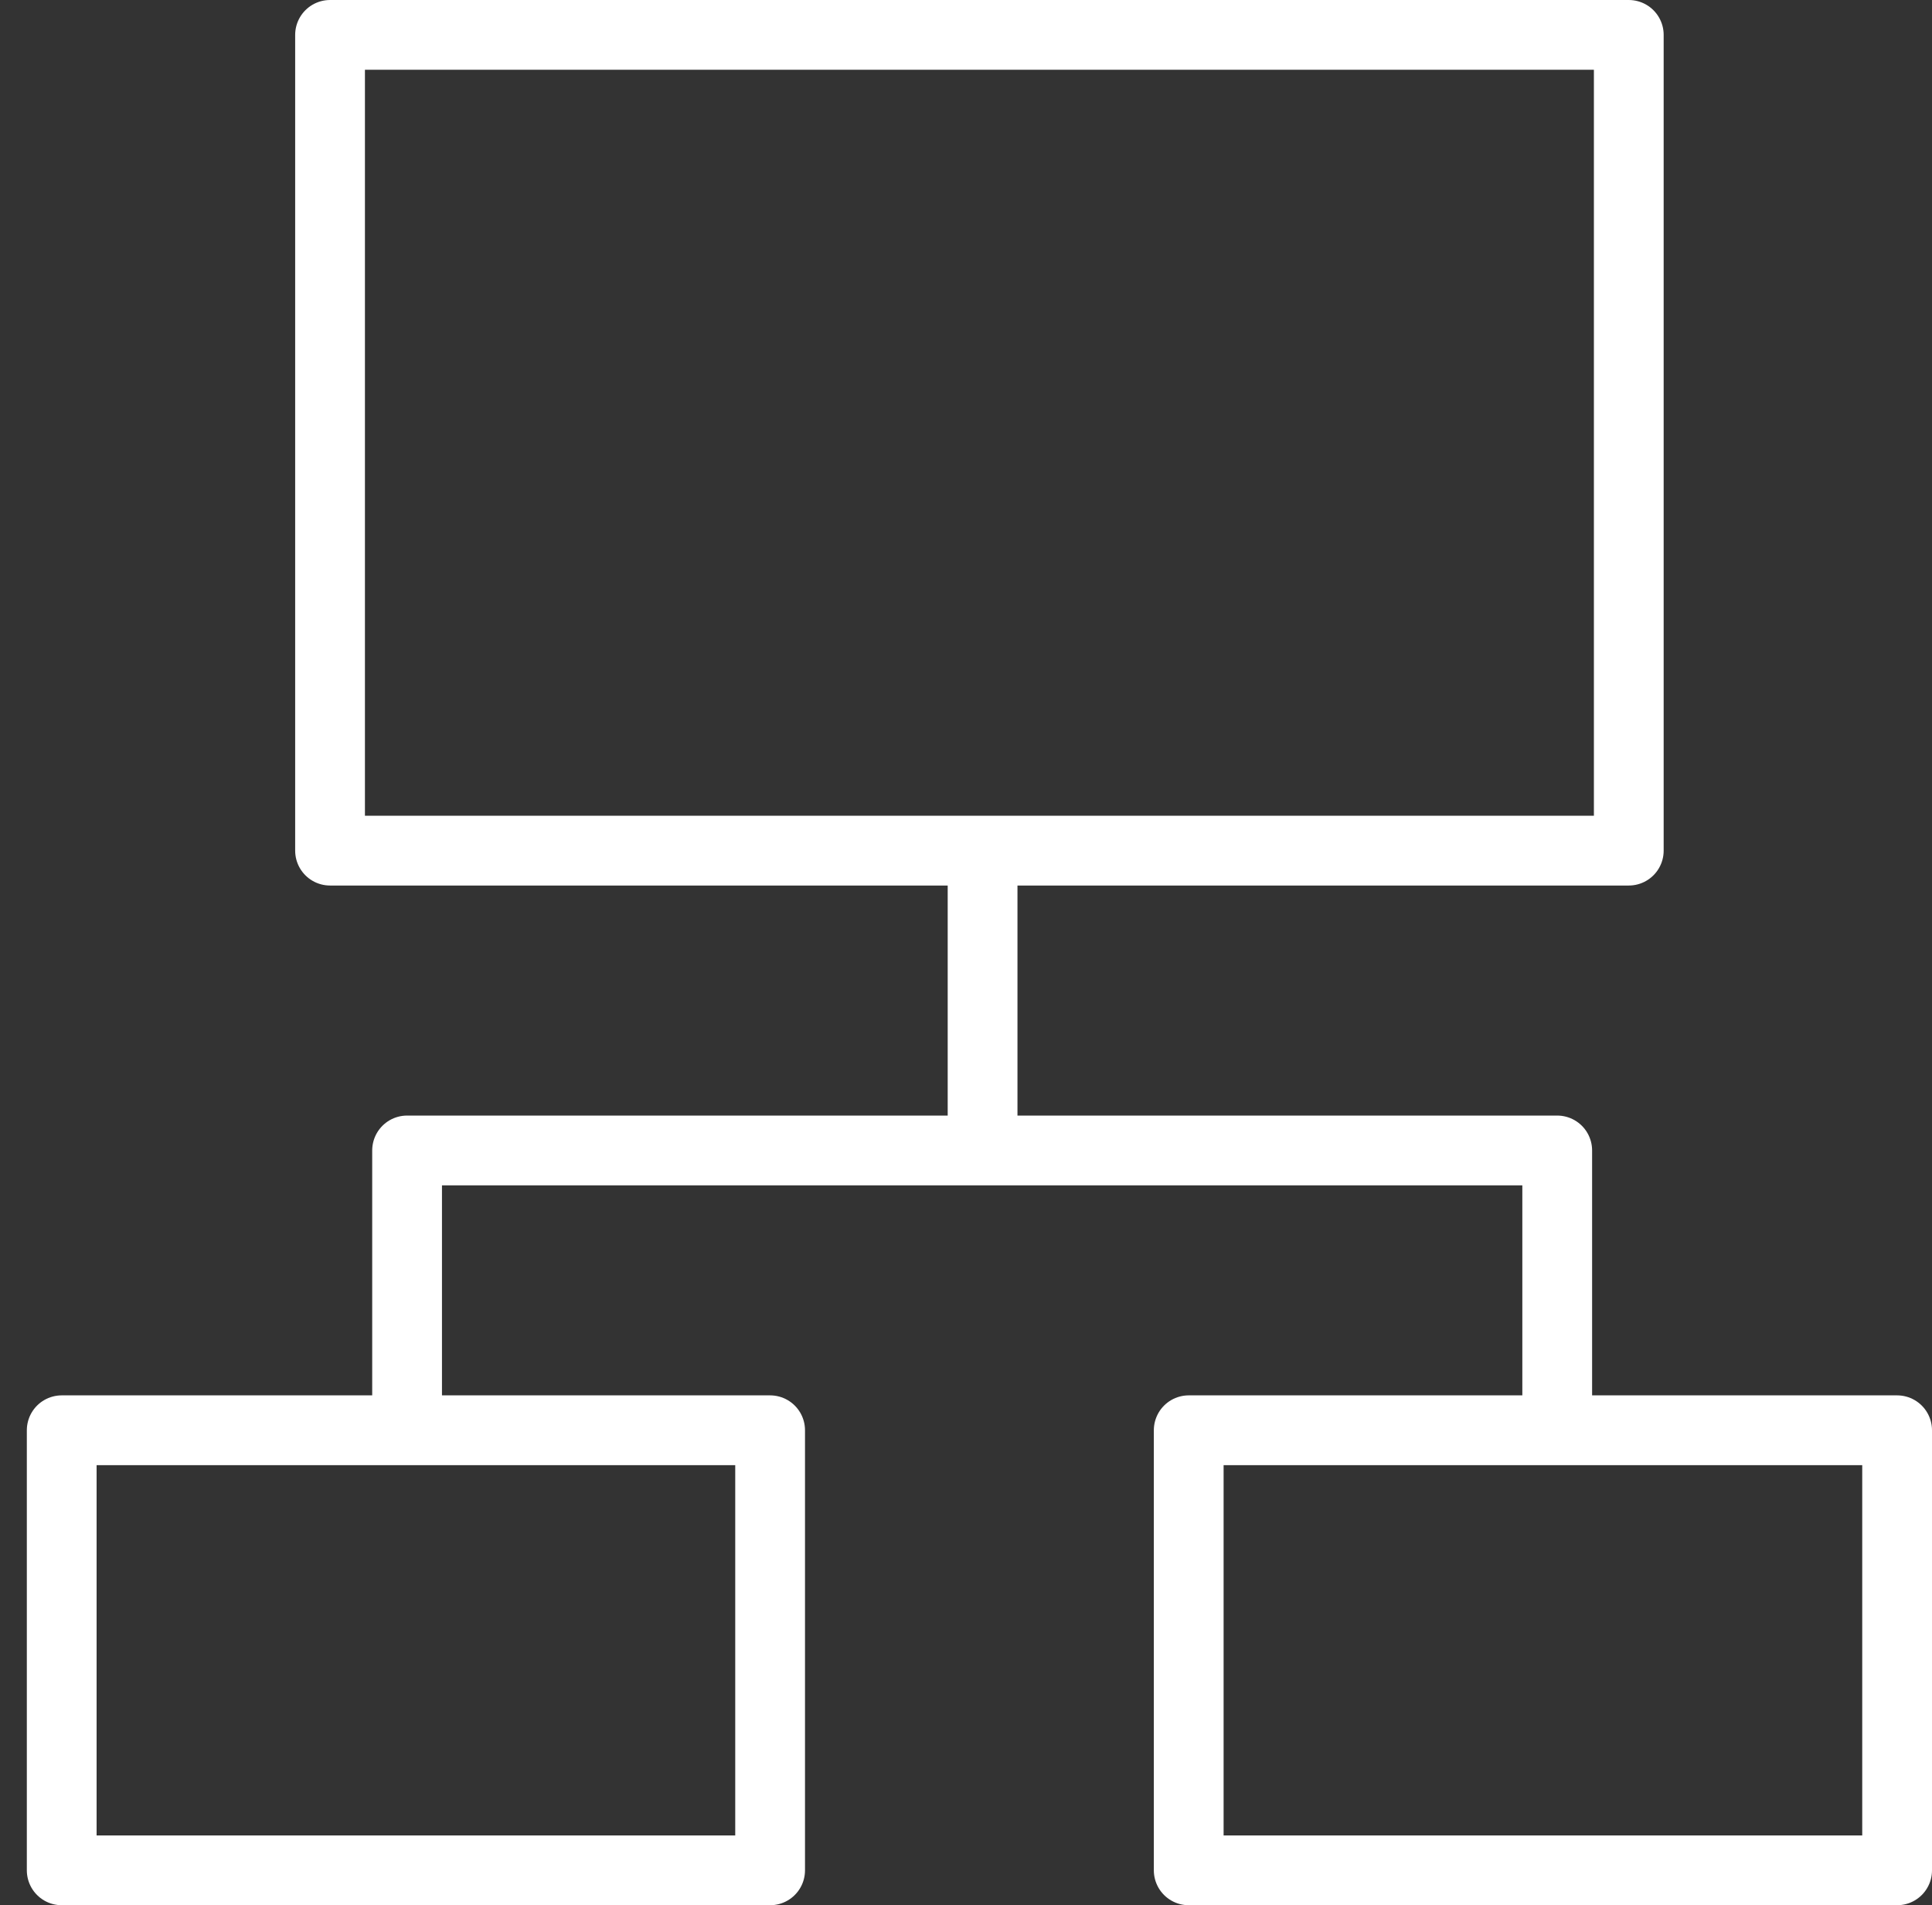 <svg xmlns="http://www.w3.org/2000/svg" width="72" height="71" viewBox="0 0 72 71">
  <rect x="0" y="0" width="72" height="71" fill="#333333" stroke="none"/>
  <g id="Gruppe_99" data-name="Gruppe 99" transform="translate(0.33 0.215)">
    <g id="Gruppe_98" data-name="Gruppe 98" transform="translate(0.829 0)">
      <g id="Rechteck_80" data-name="Rechteck 80" transform="translate(9.841 -0.215)" fill="none" stroke="#fff" stroke-linejoin="round" stroke-width="2.6">
        <rect width="51" height="33" stroke="none"/>
        <rect x="1.3" y="1.3" width="48.4" height="30.4" fill="none"/>
      </g>
      <g id="Rechteck_81" data-name="Rechteck 81" transform="translate(-0.159 51.785)" fill="none" stroke="#fff" stroke-linejoin="round" stroke-width="2.6">
        <rect width="29" height="19" stroke="none"/>
        <rect x="1.3" y="1.3" width="26.4" height="16.4" fill="none"/>
      </g>
      <g id="Rechteck_82" data-name="Rechteck 82" transform="translate(41.841 51.785)" fill="none" stroke="#fff" stroke-linejoin="round" stroke-width="2.6">
        <rect width="29" height="19" stroke="none"/>
        <rect x="1.3" y="1.3" width="26.4" height="16.4" fill="none"/>
      </g>
      <line id="Linie_44" data-name="Linie 44" y2="11.036" transform="translate(35.459 31.512)" fill="none" stroke="#fff" stroke-width="2.6"/>
      <path id="Pfad_216" data-name="Pfad 216" d="M2804.483,1674.626V1664.62h42.862v10.006" transform="translate(-2790.471 -1621.962)" fill="none" stroke="#fff" stroke-linejoin="round" stroke-width="2.6"/>
    </g>
    <rect id="Rechteck_84" data-name="Rechteck 84" width="72" height="71" transform="translate(-0.33 -0.215)" fill="none"/>
  </g>
</svg>
